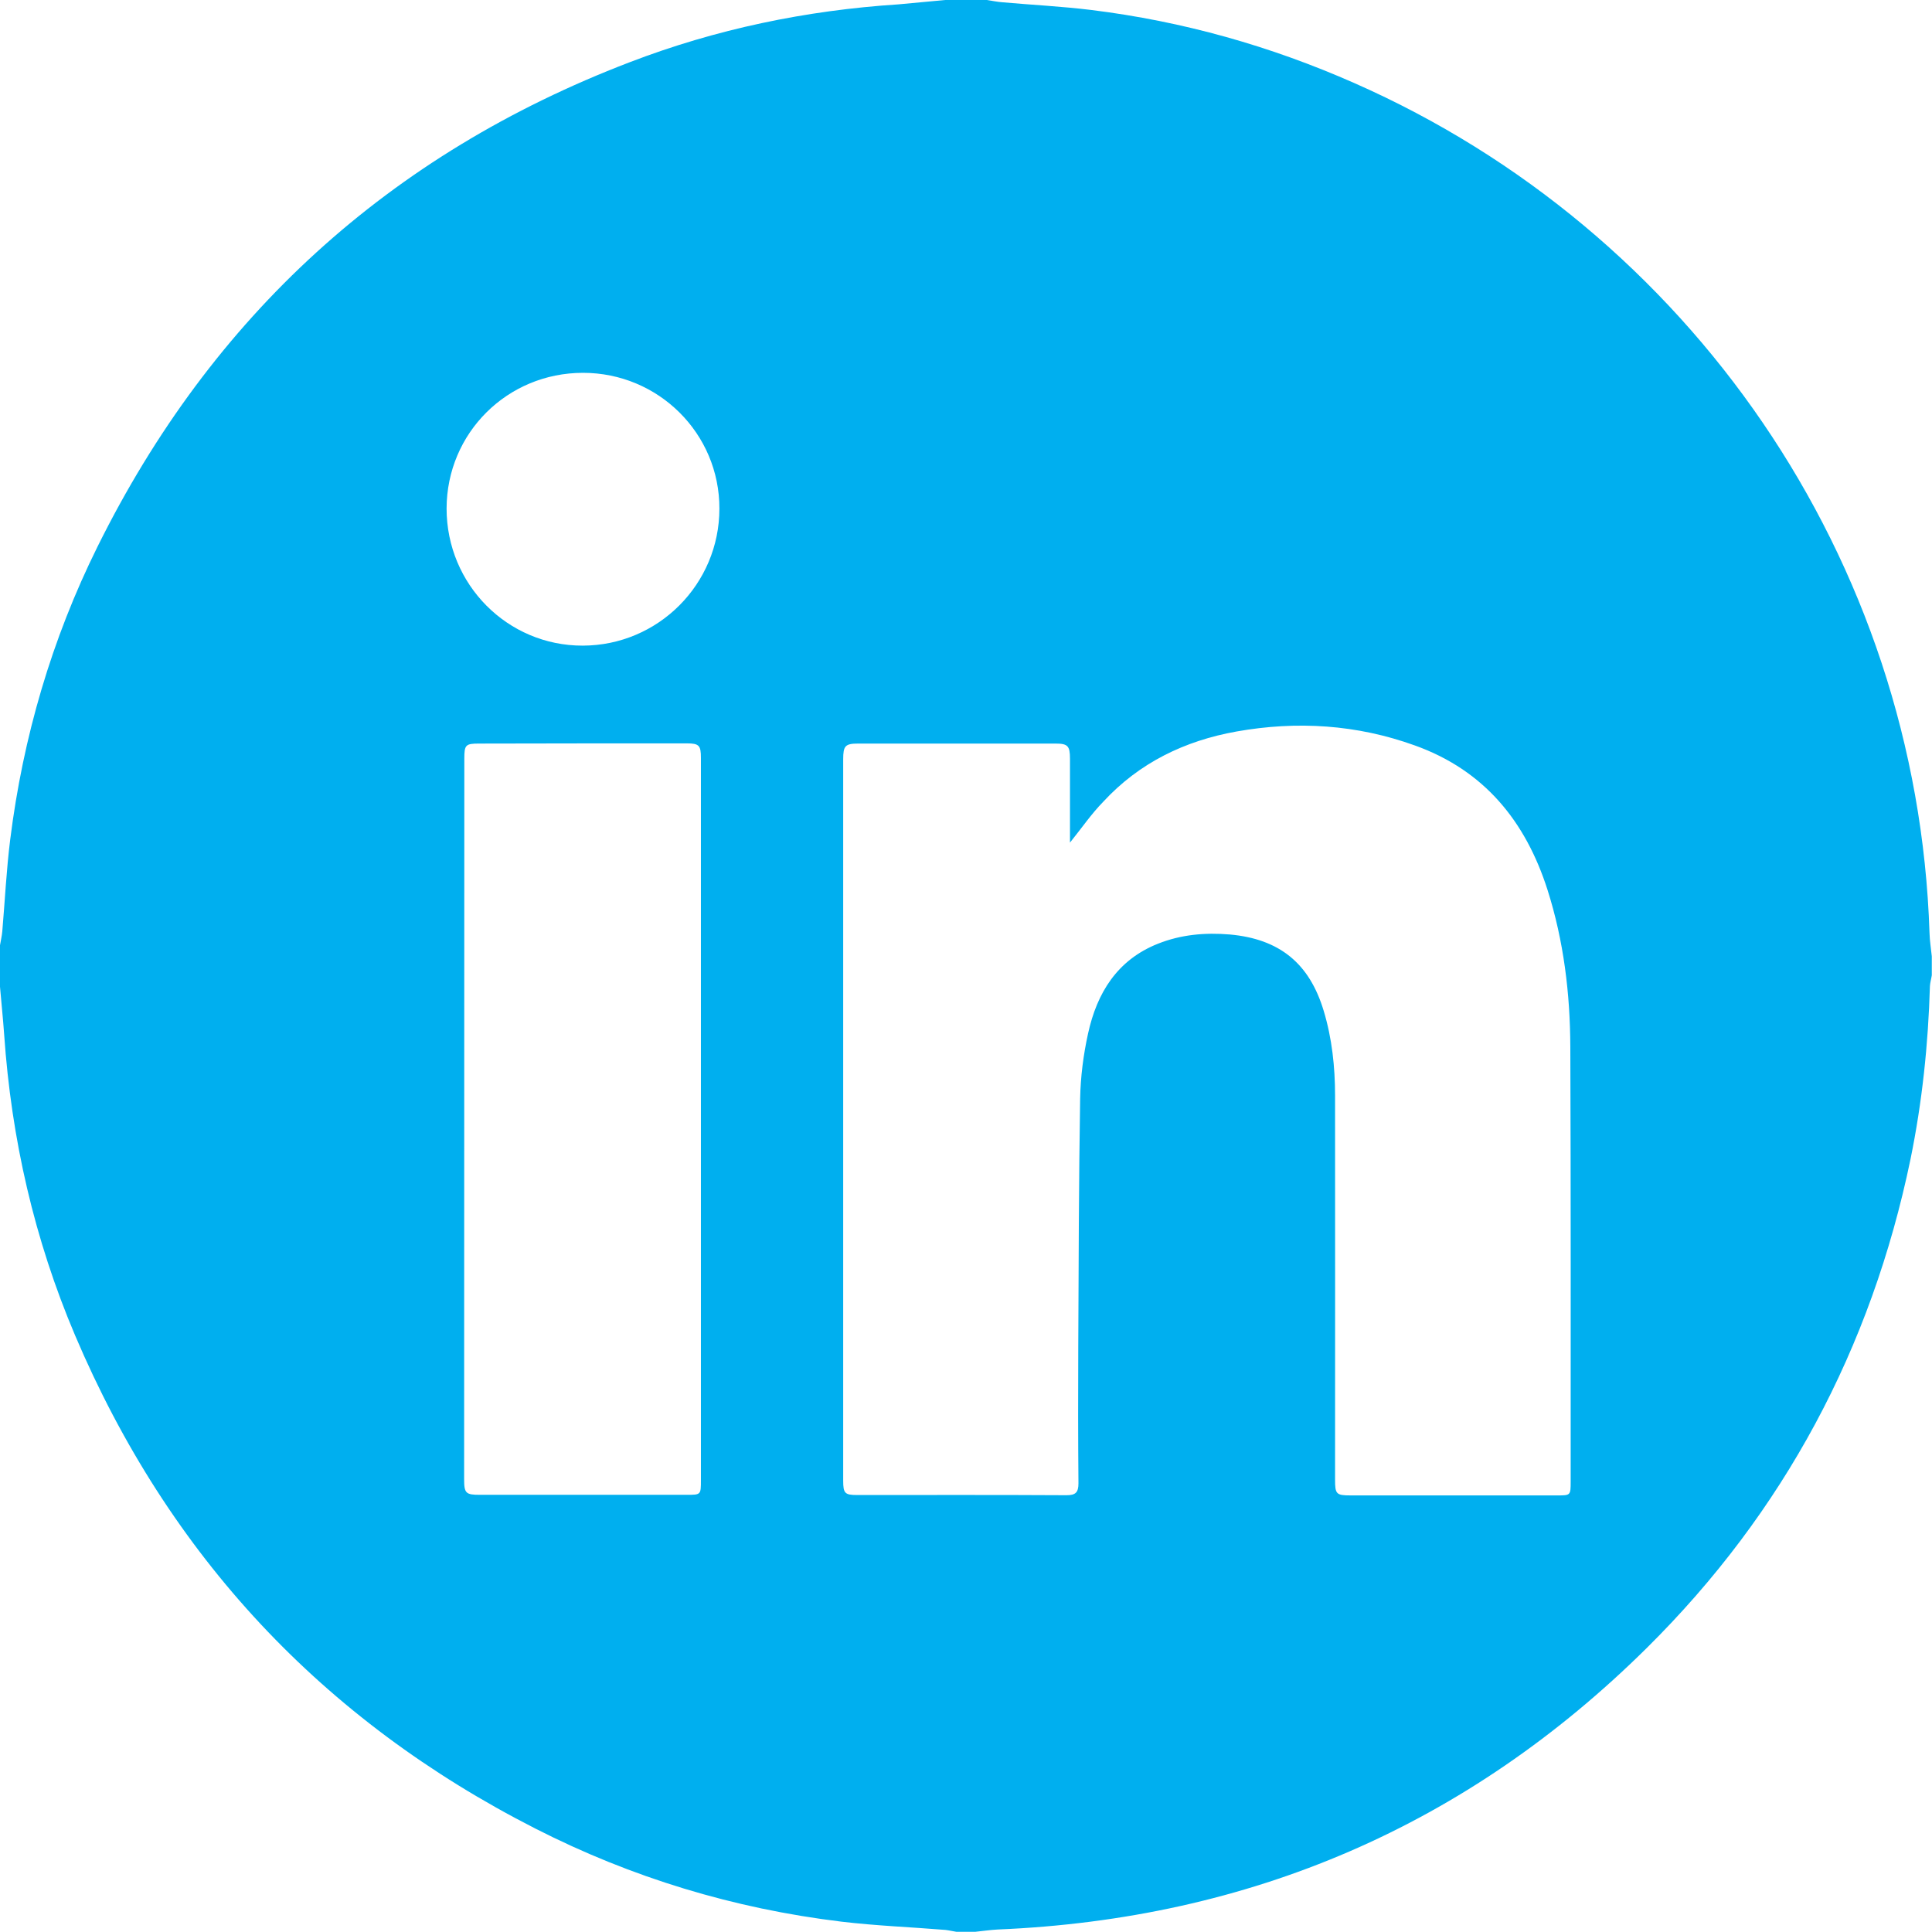 <svg width="39" height="39" viewBox="0 0 39 39" fill="none" xmlns="http://www.w3.org/2000/svg">
<path d="M19.081 0C19.359 0 19.641 0 19.919 0C20.026 0.015 20.128 0.038 20.235 0.046C20.833 0.099 21.439 0.129 22.033 0.202C23.876 0.43 25.647 0.929 27.346 1.68C34.091 4.654 38.707 11.273 38.95 18.837C38.954 18.994 38.981 19.15 38.996 19.306C38.996 19.431 38.996 19.561 38.996 19.687C38.985 19.759 38.962 19.835 38.958 19.907C38.924 21.081 38.802 22.246 38.566 23.4C37.774 27.22 36.01 30.526 33.241 33.268C29.619 36.852 25.236 38.737 20.136 38.95C19.984 38.958 19.835 38.981 19.687 38.996C19.561 38.996 19.431 38.996 19.306 38.996C19.233 38.985 19.157 38.966 19.085 38.958C18.384 38.901 17.68 38.874 16.983 38.791C14.815 38.528 12.751 37.903 10.809 36.913C6.509 34.723 3.405 31.402 1.516 26.957C0.693 25.019 0.229 22.989 0.084 20.883C0.061 20.559 0.027 20.239 0 19.919C0 19.641 0 19.359 0 19.081C0.015 18.99 0.038 18.894 0.046 18.803C0.099 18.186 0.129 17.561 0.206 16.948C0.465 14.88 1.044 12.9 1.969 11.034C4.277 6.379 7.857 3.115 12.709 1.257C14.454 0.587 16.27 0.209 18.137 0.088C18.453 0.061 18.765 0.027 19.081 0ZM21.599 17.009C21.599 16.43 21.599 15.87 21.599 15.314C21.599 15.055 21.553 15.01 21.305 15.01C19.98 15.01 18.651 15.01 17.325 15.01C17.062 15.01 17.021 15.055 17.021 15.326C17.021 20.182 17.021 25.034 17.021 29.89C17.021 30.145 17.055 30.179 17.302 30.179C18.712 30.179 20.121 30.175 21.53 30.183C21.713 30.183 21.77 30.126 21.77 29.943C21.762 29.029 21.762 28.115 21.766 27.205C21.774 25.529 21.777 23.853 21.804 22.181C21.812 21.739 21.869 21.294 21.964 20.863C22.143 20.045 22.551 19.378 23.373 19.051C23.842 18.864 24.329 18.822 24.828 18.864C25.826 18.955 26.432 19.443 26.721 20.406C26.889 20.962 26.95 21.538 26.95 22.116C26.953 24.699 26.95 27.281 26.95 29.867C26.95 30.16 26.973 30.187 27.262 30.187C28.652 30.187 30.042 30.187 31.432 30.187C31.703 30.187 31.706 30.187 31.706 29.909C31.706 26.984 31.71 24.059 31.699 21.13C31.695 20.056 31.566 18.99 31.238 17.961C30.796 16.579 29.962 15.55 28.561 15.048C27.388 14.625 26.184 14.549 24.962 14.766C23.914 14.953 22.996 15.398 22.269 16.186C22.033 16.427 21.835 16.716 21.599 17.009ZM14.149 22.623C14.149 20.182 14.149 17.737 14.149 15.295C14.149 15.048 14.111 15.006 13.863 15.006C12.466 15.006 11.072 15.006 9.674 15.01C9.396 15.01 9.373 15.036 9.373 15.318C9.373 20.166 9.369 25.015 9.369 29.859C9.369 30.145 9.403 30.175 9.689 30.175C11.079 30.175 12.469 30.175 13.86 30.175C14.149 30.175 14.149 30.175 14.149 29.878C14.149 27.456 14.149 25.041 14.149 22.623ZM11.769 7.526C10.241 7.526 9.019 8.741 9.015 10.264C9.015 11.799 10.245 13.037 11.765 13.033C13.288 13.029 14.522 11.791 14.522 10.268C14.526 8.752 13.292 7.526 11.769 7.526Z" fill="#00AFEF"/>
</svg>
